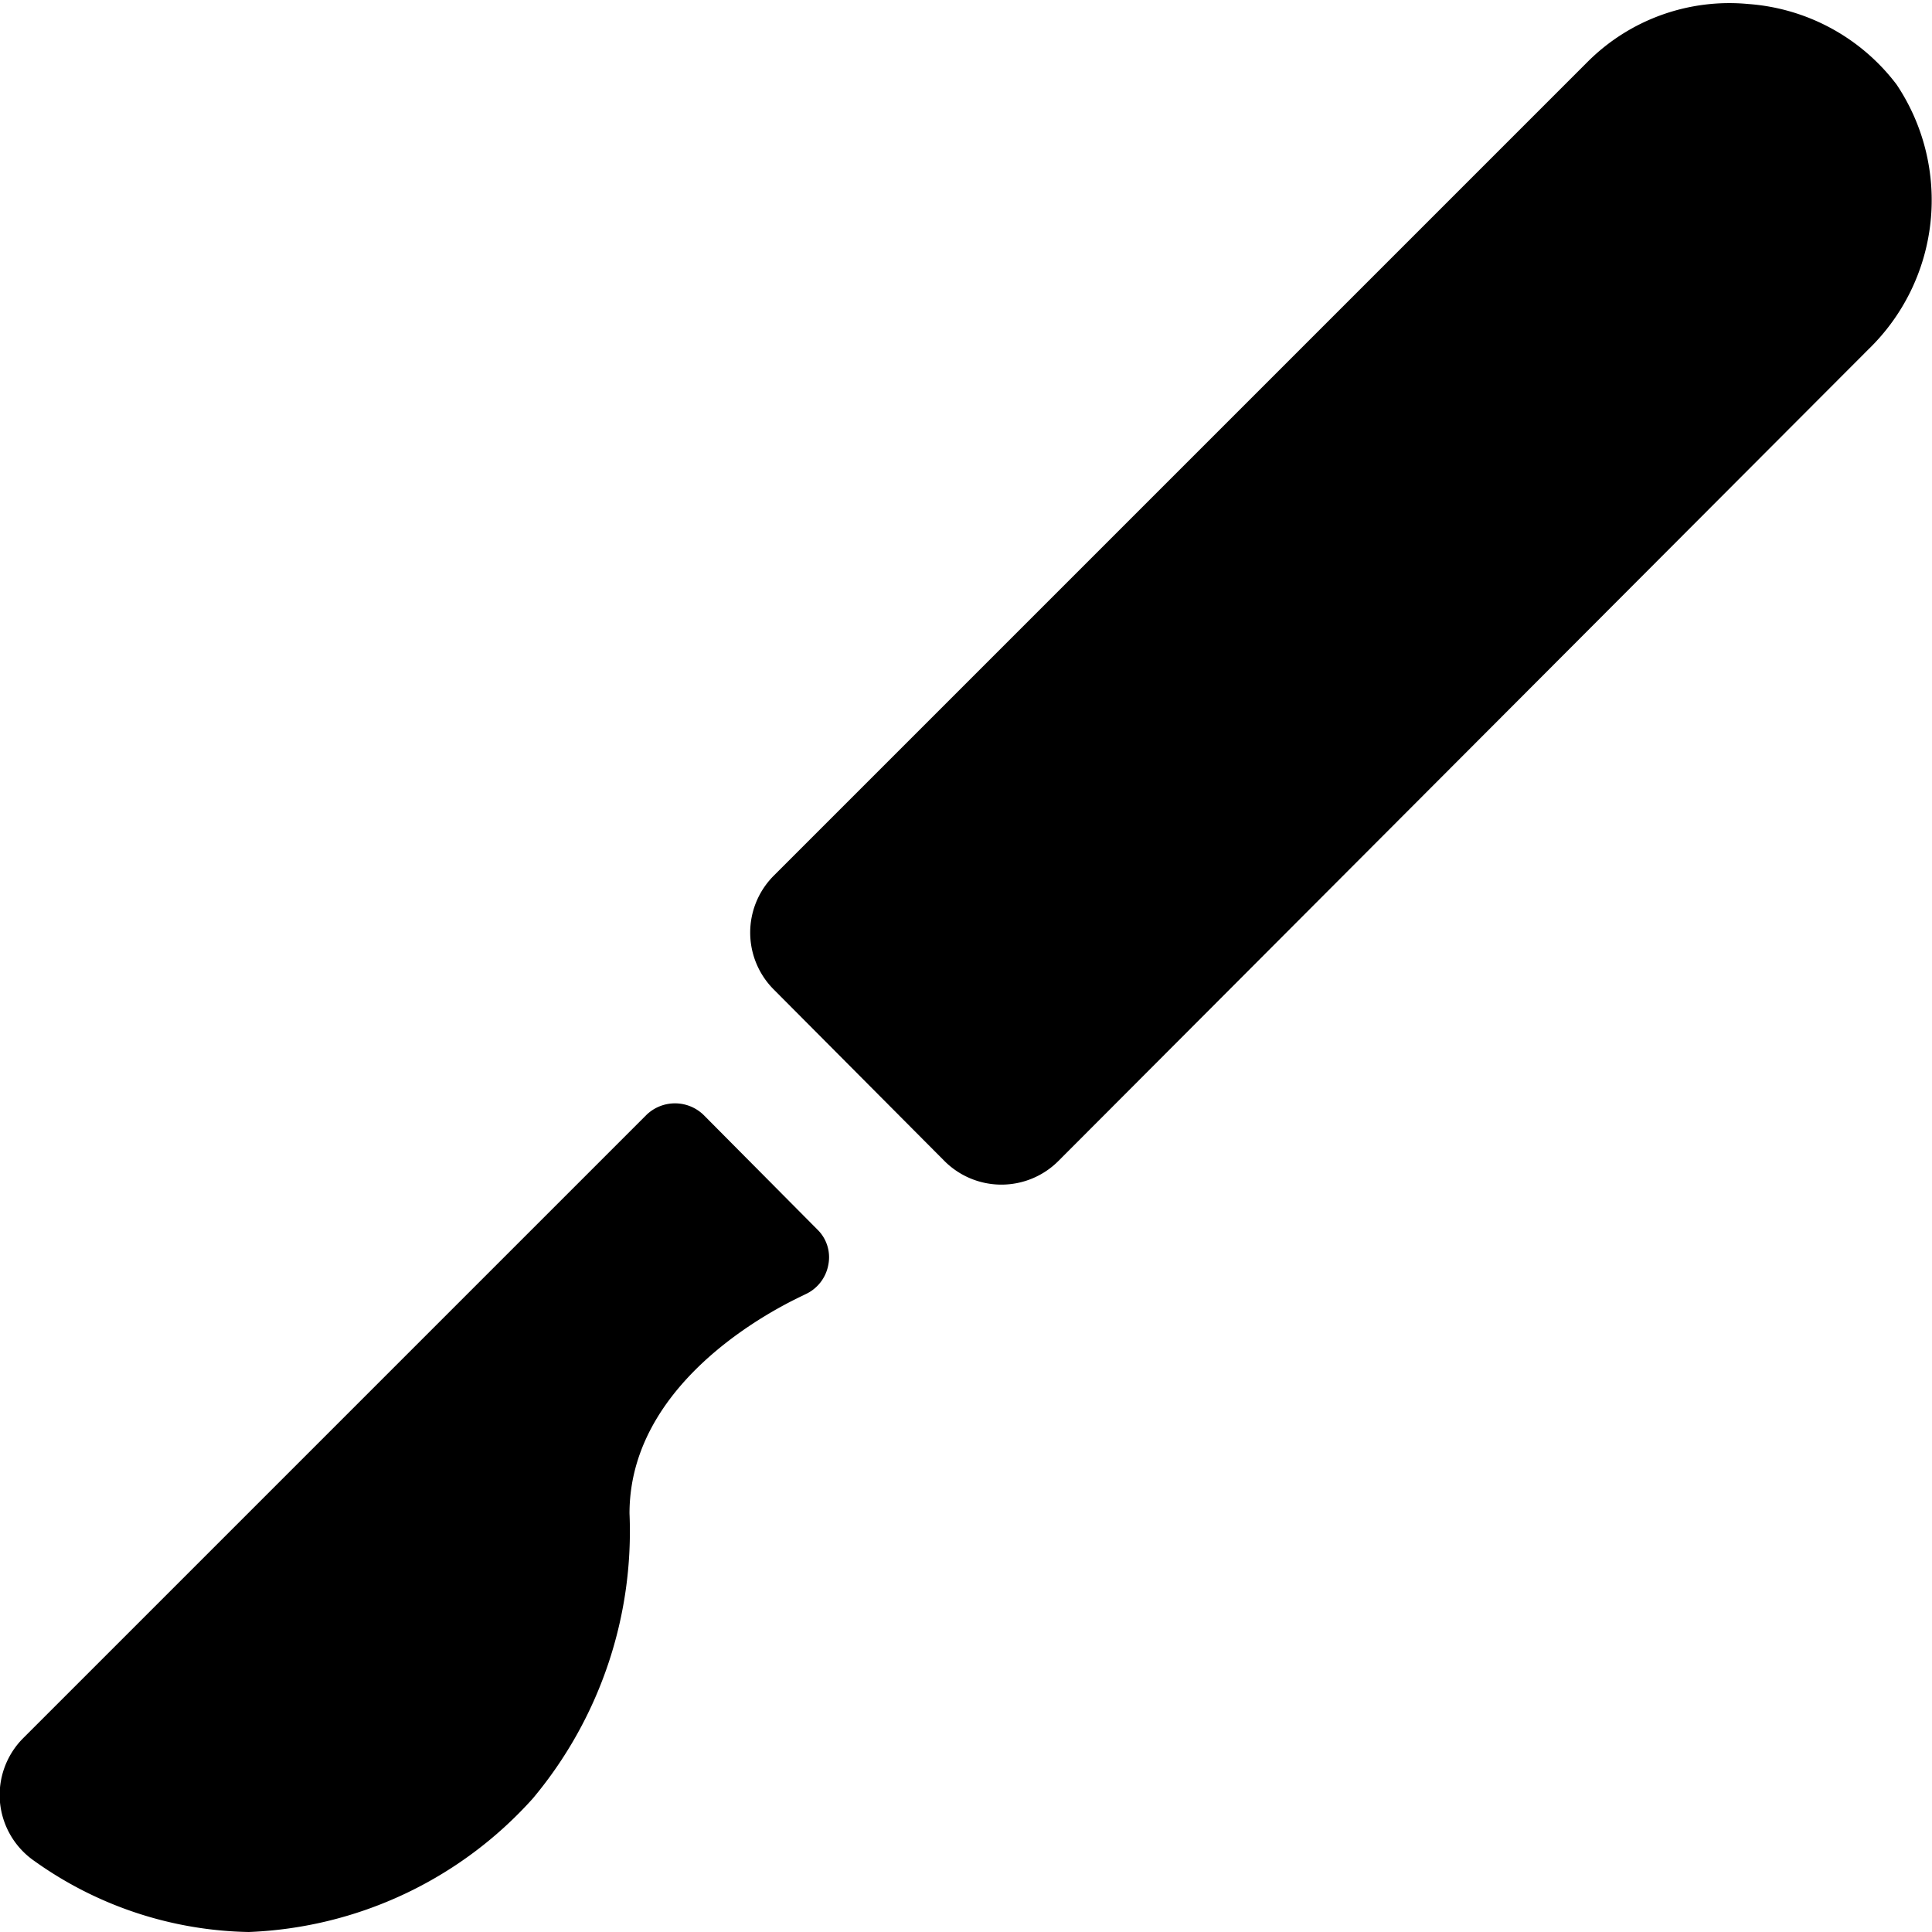 <svg xmlns="http://www.w3.org/2000/svg" viewBox="0 0 24 24" id="Medical-Instrument-Scalpel--Streamline-Ultimate"><desc>Medical Instrument Scalpel Streamline Icon: https://streamlinehq.com</desc><g id="Medical-Instrument-Scalpel--Streamline-Ultimate.svg"><path d="M23.56 1.05a2.54 2.54 0 0 0 -1.84 -1 2.49 2.49 0 0 0 -2 0.72L9.61 10.88a1 1 0 0 0 0 1.41l2.12 2.13a1 1 0 0 0 1.42 0L23.21 4.34a2.58 2.58 0 0 0 0.35 -3.29Z" fill="#000000" stroke-width="1"></path><path d="M8.74 13.85a0.51 0.51 0 0 0 -0.71 0L0.29 21.59a1 1 0 0 0 -0.29 0.8 1 1 0 0 0 0.43 0.73 4.72 4.72 0 0 0 2.66 0.88 5 5 0 0 0 3.53 -1.66 5.17 5.17 0 0 0 1.2 -3.54c0 -1.8 2.18 -2.71 2.18 -2.72a0.5 0.5 0 0 0 0.29 -0.37 0.48 0.48 0 0 0 -0.14 -0.44Z" fill="#000000" stroke-width="1"></path></g></svg>